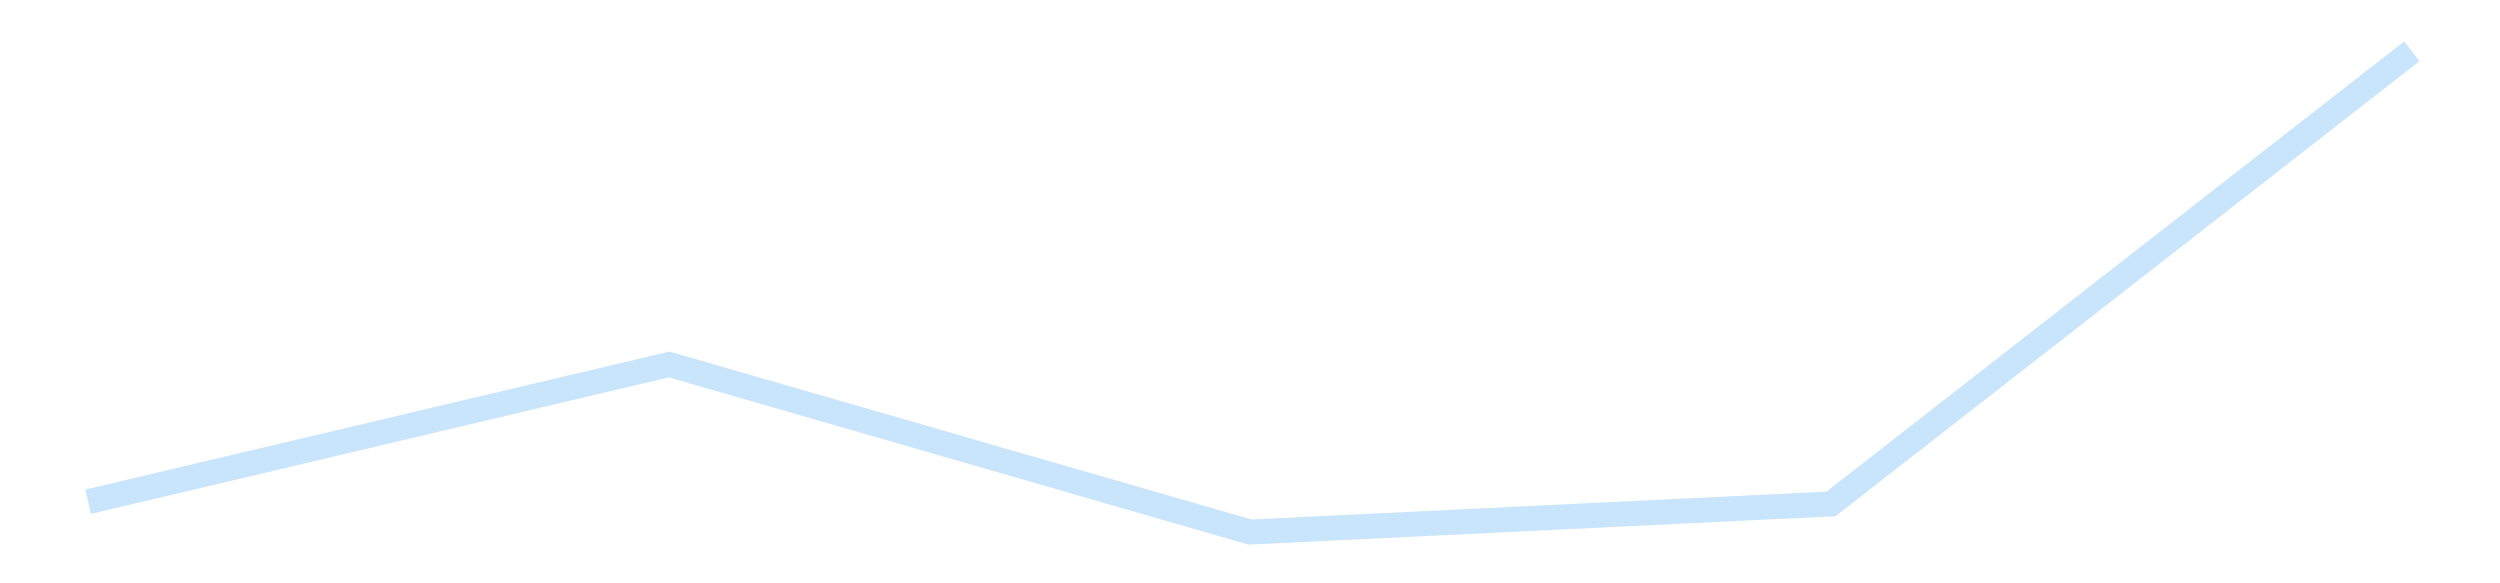 <?xml version='1.0' encoding='utf-8'?>
<svg xmlns="http://www.w3.org/2000/svg" xmlns:xlink="http://www.w3.org/1999/xlink" id="chart-228c081c-4c9f-4338-bbac-0a8765899d66" class="pygal-chart pygal-sparkline" viewBox="0 0 300 70" width="300" height="70"><!--Generated with pygal 3.0.4 (lxml) ©Kozea 2012-2016 on 2025-11-03--><!--http://pygal.org--><!--http://github.com/Kozea/pygal--><defs><style type="text/css">#chart-228c081c-4c9f-4338-bbac-0a8765899d66{-webkit-user-select:none;-webkit-font-smoothing:antialiased;font-family:Consolas,"Liberation Mono",Menlo,Courier,monospace}#chart-228c081c-4c9f-4338-bbac-0a8765899d66 .title{font-family:Consolas,"Liberation Mono",Menlo,Courier,monospace;font-size:16px}#chart-228c081c-4c9f-4338-bbac-0a8765899d66 .legends .legend text{font-family:Consolas,"Liberation Mono",Menlo,Courier,monospace;font-size:14px}#chart-228c081c-4c9f-4338-bbac-0a8765899d66 .axis text{font-family:Consolas,"Liberation Mono",Menlo,Courier,monospace;font-size:10px}#chart-228c081c-4c9f-4338-bbac-0a8765899d66 .axis text.major{font-family:Consolas,"Liberation Mono",Menlo,Courier,monospace;font-size:10px}#chart-228c081c-4c9f-4338-bbac-0a8765899d66 .text-overlay text.value{font-family:Consolas,"Liberation Mono",Menlo,Courier,monospace;font-size:16px}#chart-228c081c-4c9f-4338-bbac-0a8765899d66 .text-overlay text.label{font-family:Consolas,"Liberation Mono",Menlo,Courier,monospace;font-size:10px}#chart-228c081c-4c9f-4338-bbac-0a8765899d66 .tooltip{font-family:Consolas,"Liberation Mono",Menlo,Courier,monospace;font-size:14px}#chart-228c081c-4c9f-4338-bbac-0a8765899d66 text.no_data{font-family:Consolas,"Liberation Mono",Menlo,Courier,monospace;font-size:64px}
#chart-228c081c-4c9f-4338-bbac-0a8765899d66{background-color:transparent}#chart-228c081c-4c9f-4338-bbac-0a8765899d66 path,#chart-228c081c-4c9f-4338-bbac-0a8765899d66 line,#chart-228c081c-4c9f-4338-bbac-0a8765899d66 rect,#chart-228c081c-4c9f-4338-bbac-0a8765899d66 circle{-webkit-transition:150ms;-moz-transition:150ms;transition:150ms}#chart-228c081c-4c9f-4338-bbac-0a8765899d66 .graph &gt; .background{fill:transparent}#chart-228c081c-4c9f-4338-bbac-0a8765899d66 .plot &gt; .background{fill:transparent}#chart-228c081c-4c9f-4338-bbac-0a8765899d66 .graph{fill:rgba(0,0,0,.87)}#chart-228c081c-4c9f-4338-bbac-0a8765899d66 text.no_data{fill:rgba(0,0,0,1)}#chart-228c081c-4c9f-4338-bbac-0a8765899d66 .title{fill:rgba(0,0,0,1)}#chart-228c081c-4c9f-4338-bbac-0a8765899d66 .legends .legend text{fill:rgba(0,0,0,.87)}#chart-228c081c-4c9f-4338-bbac-0a8765899d66 .legends .legend:hover text{fill:rgba(0,0,0,1)}#chart-228c081c-4c9f-4338-bbac-0a8765899d66 .axis .line{stroke:rgba(0,0,0,1)}#chart-228c081c-4c9f-4338-bbac-0a8765899d66 .axis .guide.line{stroke:rgba(0,0,0,.54)}#chart-228c081c-4c9f-4338-bbac-0a8765899d66 .axis .major.line{stroke:rgba(0,0,0,.87)}#chart-228c081c-4c9f-4338-bbac-0a8765899d66 .axis text.major{fill:rgba(0,0,0,1)}#chart-228c081c-4c9f-4338-bbac-0a8765899d66 .axis.y .guides:hover .guide.line,#chart-228c081c-4c9f-4338-bbac-0a8765899d66 .line-graph .axis.x .guides:hover .guide.line,#chart-228c081c-4c9f-4338-bbac-0a8765899d66 .stackedline-graph .axis.x .guides:hover .guide.line,#chart-228c081c-4c9f-4338-bbac-0a8765899d66 .xy-graph .axis.x .guides:hover .guide.line{stroke:rgba(0,0,0,1)}#chart-228c081c-4c9f-4338-bbac-0a8765899d66 .axis .guides:hover text{fill:rgba(0,0,0,1)}#chart-228c081c-4c9f-4338-bbac-0a8765899d66 .reactive{fill-opacity:.7;stroke-opacity:.8;stroke-width:3}#chart-228c081c-4c9f-4338-bbac-0a8765899d66 .ci{stroke:rgba(0,0,0,.87)}#chart-228c081c-4c9f-4338-bbac-0a8765899d66 .reactive.active,#chart-228c081c-4c9f-4338-bbac-0a8765899d66 .active .reactive{fill-opacity:.8;stroke-opacity:.9;stroke-width:4}#chart-228c081c-4c9f-4338-bbac-0a8765899d66 .ci .reactive.active{stroke-width:1.5}#chart-228c081c-4c9f-4338-bbac-0a8765899d66 .series text{fill:rgba(0,0,0,1)}#chart-228c081c-4c9f-4338-bbac-0a8765899d66 .tooltip rect{fill:transparent;stroke:rgba(0,0,0,1);-webkit-transition:opacity 150ms;-moz-transition:opacity 150ms;transition:opacity 150ms}#chart-228c081c-4c9f-4338-bbac-0a8765899d66 .tooltip .label{fill:rgba(0,0,0,.87)}#chart-228c081c-4c9f-4338-bbac-0a8765899d66 .tooltip .label{fill:rgba(0,0,0,.87)}#chart-228c081c-4c9f-4338-bbac-0a8765899d66 .tooltip .legend{font-size:.8em;fill:rgba(0,0,0,.54)}#chart-228c081c-4c9f-4338-bbac-0a8765899d66 .tooltip .x_label{font-size:.6em;fill:rgba(0,0,0,1)}#chart-228c081c-4c9f-4338-bbac-0a8765899d66 .tooltip .xlink{font-size:.5em;text-decoration:underline}#chart-228c081c-4c9f-4338-bbac-0a8765899d66 .tooltip .value{font-size:1.5em}#chart-228c081c-4c9f-4338-bbac-0a8765899d66 .bound{font-size:.5em}#chart-228c081c-4c9f-4338-bbac-0a8765899d66 .max-value{font-size:.75em;fill:rgba(0,0,0,.54)}#chart-228c081c-4c9f-4338-bbac-0a8765899d66 .map-element{fill:transparent;stroke:rgba(0,0,0,.54) !important}#chart-228c081c-4c9f-4338-bbac-0a8765899d66 .map-element .reactive{fill-opacity:inherit;stroke-opacity:inherit}#chart-228c081c-4c9f-4338-bbac-0a8765899d66 .color-0,#chart-228c081c-4c9f-4338-bbac-0a8765899d66 .color-0 a:visited{stroke:#bbdefb;fill:#bbdefb}#chart-228c081c-4c9f-4338-bbac-0a8765899d66 .text-overlay .color-0 text{fill:black}
#chart-228c081c-4c9f-4338-bbac-0a8765899d66 text.no_data{text-anchor:middle}#chart-228c081c-4c9f-4338-bbac-0a8765899d66 .guide.line{fill:none}#chart-228c081c-4c9f-4338-bbac-0a8765899d66 .centered{text-anchor:middle}#chart-228c081c-4c9f-4338-bbac-0a8765899d66 .title{text-anchor:middle}#chart-228c081c-4c9f-4338-bbac-0a8765899d66 .legends .legend text{fill-opacity:1}#chart-228c081c-4c9f-4338-bbac-0a8765899d66 .axis.x text{text-anchor:middle}#chart-228c081c-4c9f-4338-bbac-0a8765899d66 .axis.x:not(.web) text[transform]{text-anchor:start}#chart-228c081c-4c9f-4338-bbac-0a8765899d66 .axis.x:not(.web) text[transform].backwards{text-anchor:end}#chart-228c081c-4c9f-4338-bbac-0a8765899d66 .axis.y text{text-anchor:end}#chart-228c081c-4c9f-4338-bbac-0a8765899d66 .axis.y text[transform].backwards{text-anchor:start}#chart-228c081c-4c9f-4338-bbac-0a8765899d66 .axis.y2 text{text-anchor:start}#chart-228c081c-4c9f-4338-bbac-0a8765899d66 .axis.y2 text[transform].backwards{text-anchor:end}#chart-228c081c-4c9f-4338-bbac-0a8765899d66 .axis .guide.line{stroke-dasharray:4,4;stroke:black}#chart-228c081c-4c9f-4338-bbac-0a8765899d66 .axis .major.guide.line{stroke-dasharray:6,6;stroke:black}#chart-228c081c-4c9f-4338-bbac-0a8765899d66 .horizontal .axis.y .guide.line,#chart-228c081c-4c9f-4338-bbac-0a8765899d66 .horizontal .axis.y2 .guide.line,#chart-228c081c-4c9f-4338-bbac-0a8765899d66 .vertical .axis.x .guide.line{opacity:0}#chart-228c081c-4c9f-4338-bbac-0a8765899d66 .horizontal .axis.always_show .guide.line,#chart-228c081c-4c9f-4338-bbac-0a8765899d66 .vertical .axis.always_show .guide.line{opacity:1 !important}#chart-228c081c-4c9f-4338-bbac-0a8765899d66 .axis.y .guides:hover .guide.line,#chart-228c081c-4c9f-4338-bbac-0a8765899d66 .axis.y2 .guides:hover .guide.line,#chart-228c081c-4c9f-4338-bbac-0a8765899d66 .axis.x .guides:hover .guide.line{opacity:1}#chart-228c081c-4c9f-4338-bbac-0a8765899d66 .axis .guides:hover text{opacity:1}#chart-228c081c-4c9f-4338-bbac-0a8765899d66 .nofill{fill:none}#chart-228c081c-4c9f-4338-bbac-0a8765899d66 .subtle-fill{fill-opacity:.2}#chart-228c081c-4c9f-4338-bbac-0a8765899d66 .dot{stroke-width:1px;fill-opacity:1;stroke-opacity:1}#chart-228c081c-4c9f-4338-bbac-0a8765899d66 .dot.active{stroke-width:5px}#chart-228c081c-4c9f-4338-bbac-0a8765899d66 .dot.negative{fill:transparent}#chart-228c081c-4c9f-4338-bbac-0a8765899d66 text,#chart-228c081c-4c9f-4338-bbac-0a8765899d66 tspan{stroke:none !important}#chart-228c081c-4c9f-4338-bbac-0a8765899d66 .series text.active{opacity:1}#chart-228c081c-4c9f-4338-bbac-0a8765899d66 .tooltip rect{fill-opacity:.95;stroke-width:.5}#chart-228c081c-4c9f-4338-bbac-0a8765899d66 .tooltip text{fill-opacity:1}#chart-228c081c-4c9f-4338-bbac-0a8765899d66 .showable{visibility:hidden}#chart-228c081c-4c9f-4338-bbac-0a8765899d66 .showable.shown{visibility:visible}#chart-228c081c-4c9f-4338-bbac-0a8765899d66 .gauge-background{fill:rgba(229,229,229,1);stroke:none}#chart-228c081c-4c9f-4338-bbac-0a8765899d66 .bg-lines{stroke:transparent;stroke-width:2px}</style><script type="text/javascript">window.pygal = window.pygal || {};window.pygal.config = window.pygal.config || {};window.pygal.config['228c081c-4c9f-4338-bbac-0a8765899d66'] = {"allow_interruptions": false, "box_mode": "extremes", "classes": ["pygal-chart", "pygal-sparkline"], "css": ["file://style.css", "file://graph.css"], "defs": [], "disable_xml_declaration": false, "dots_size": 2.5, "dynamic_print_values": false, "explicit_size": true, "fill": false, "force_uri_protocol": "https", "formatter": null, "half_pie": false, "height": 70, "include_x_axis": false, "inner_radius": 0, "interpolate": null, "interpolation_parameters": {}, "interpolation_precision": 250, "inverse_y_axis": false, "js": [], "legend_at_bottom": false, "legend_at_bottom_columns": null, "legend_box_size": 12, "logarithmic": false, "margin": 5, "margin_bottom": null, "margin_left": null, "margin_right": null, "margin_top": null, "max_scale": 2, "min_scale": 1, "missing_value_fill_truncation": "x", "no_data_text": "", "no_prefix": false, "order_min": null, "pretty_print": false, "print_labels": false, "print_values": false, "print_values_position": "center", "print_zeroes": true, "range": null, "rounded_bars": null, "secondary_range": null, "show_dots": false, "show_legend": false, "show_minor_x_labels": true, "show_minor_y_labels": true, "show_only_major_dots": false, "show_x_guides": false, "show_x_labels": false, "show_y_guides": true, "show_y_labels": false, "spacing": 0, "stack_from_top": false, "strict": false, "stroke": true, "stroke_style": null, "style": {"background": "transparent", "ci_colors": [], "colors": ["#bbdefb"], "dot_opacity": "1", "font_family": "Consolas, \"Liberation Mono\", Menlo, Courier, monospace", "foreground": "rgba(0, 0, 0, .87)", "foreground_strong": "rgba(0, 0, 0, 1)", "foreground_subtle": "rgba(0, 0, 0, .54)", "guide_stroke_color": "black", "guide_stroke_dasharray": "4,4", "label_font_family": "Consolas, \"Liberation Mono\", Menlo, Courier, monospace", "label_font_size": 10, "legend_font_family": "Consolas, \"Liberation Mono\", Menlo, Courier, monospace", "legend_font_size": 14, "major_guide_stroke_color": "black", "major_guide_stroke_dasharray": "6,6", "major_label_font_family": "Consolas, \"Liberation Mono\", Menlo, Courier, monospace", "major_label_font_size": 10, "no_data_font_family": "Consolas, \"Liberation Mono\", Menlo, Courier, monospace", "no_data_font_size": 64, "opacity": ".7", "opacity_hover": ".8", "plot_background": "transparent", "stroke_opacity": ".8", "stroke_opacity_hover": ".9", "stroke_width": 3, "stroke_width_hover": "4", "title_font_family": "Consolas, \"Liberation Mono\", Menlo, Courier, monospace", "title_font_size": 16, "tooltip_font_family": "Consolas, \"Liberation Mono\", Menlo, Courier, monospace", "tooltip_font_size": 14, "transition": "150ms", "value_background": "rgba(229, 229, 229, 1)", "value_colors": [], "value_font_family": "Consolas, \"Liberation Mono\", Menlo, Courier, monospace", "value_font_size": 16, "value_label_font_family": "Consolas, \"Liberation Mono\", Menlo, Courier, monospace", "value_label_font_size": 10}, "title": null, "tooltip_border_radius": 0, "tooltip_fancy_mode": true, "truncate_label": null, "truncate_legend": null, "width": 300, "x_label_rotation": 0, "x_labels": null, "x_labels_major": null, "x_labels_major_count": null, "x_labels_major_every": null, "x_title": null, "xrange": null, "y_label_rotation": 0, "y_labels": null, "y_labels_major": null, "y_labels_major_count": null, "y_labels_major_every": null, "y_title": null, "zero": 0, "legends": [""]}</script></defs><title>Pygal</title><g class="graph line-graph vertical"><rect x="0" y="0" width="300" height="70" class="background"/><g transform="translate(5, 5)" class="plot"><rect x="0" y="0" width="290" height="60" class="background"/><g class="series serie-0 color-0"><path d="M5.577 55.207 L75.288 38.735 145 58.846 214.712 55.47 284.423 1.154" class="line reactive nofill"/></g></g><g class="titles"/><g transform="translate(5, 5)" class="plot overlay"><g class="series serie-0 color-0"/></g><g transform="translate(5, 5)" class="plot text-overlay"><g class="series serie-0 color-0"/></g><g transform="translate(5, 5)" class="plot tooltip-overlay"><g transform="translate(0 0)" style="opacity: 0" class="tooltip"><rect rx="0" ry="0" width="0" height="0" class="tooltip-box"/><g class="text"/></g></g></g></svg>
